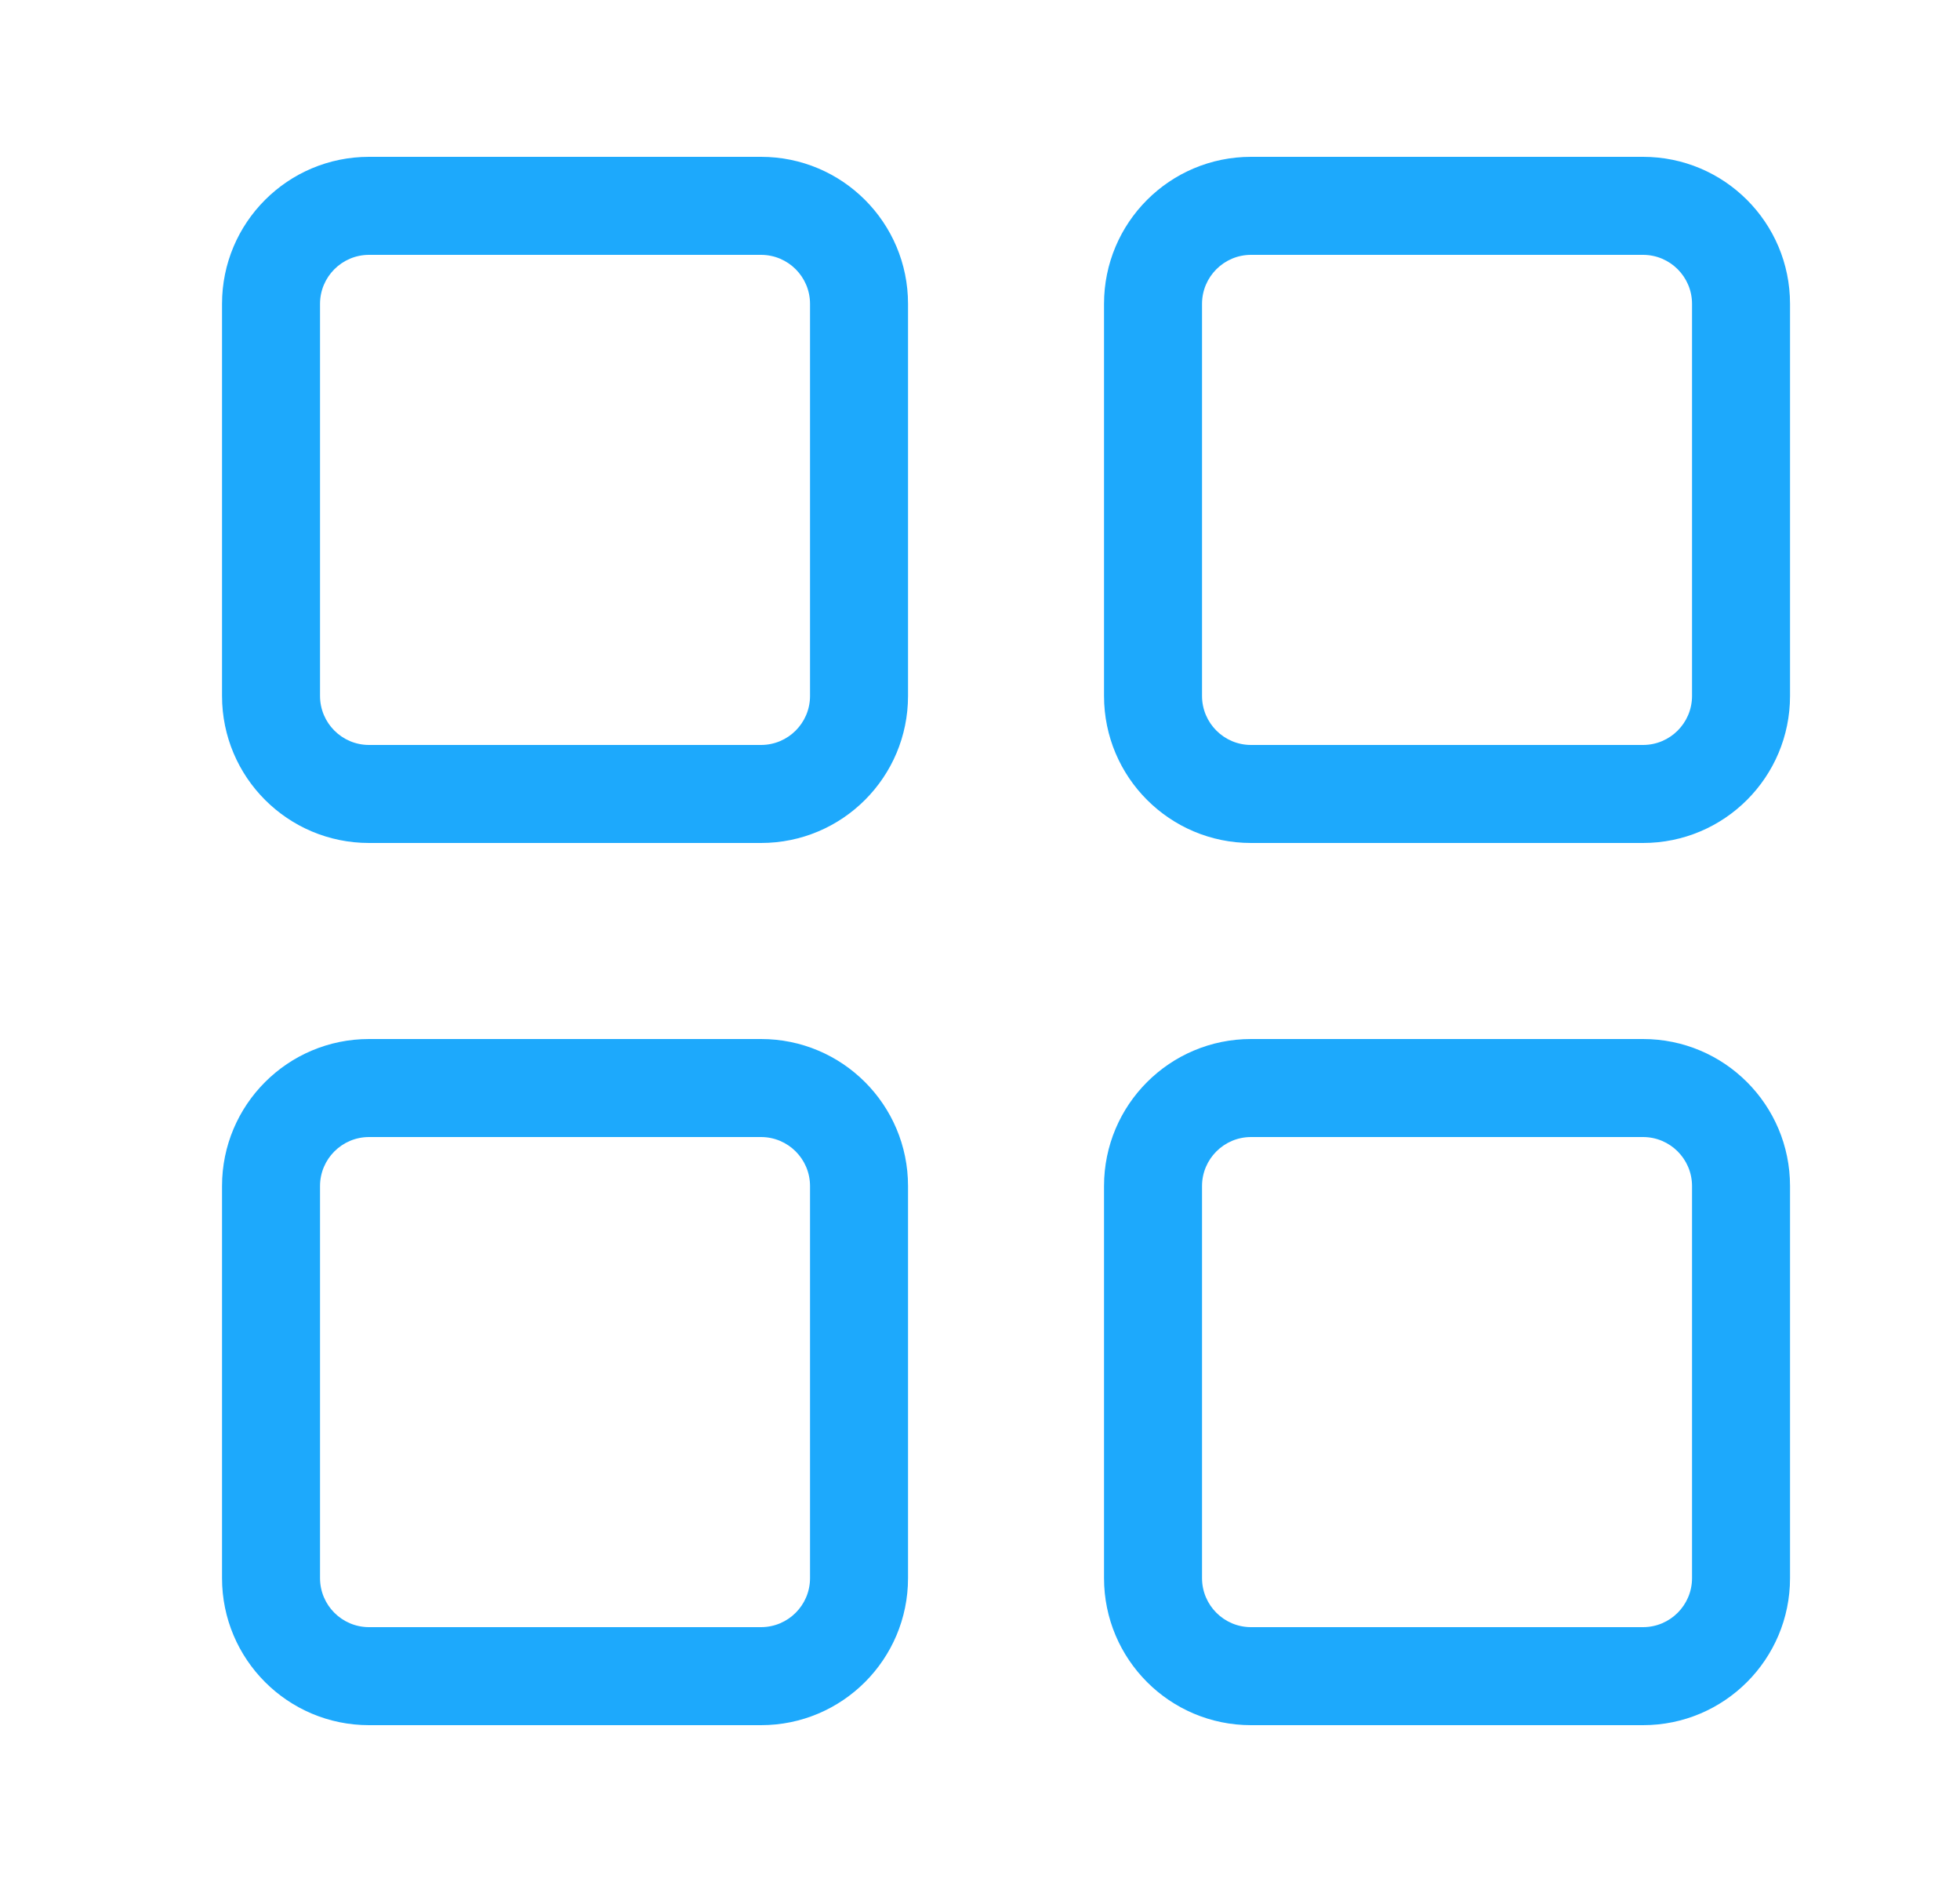 <?xml version="1.0" encoding="UTF-8"?> <svg xmlns="http://www.w3.org/2000/svg" width="25" height="24" viewBox="0 0 25 24" fill="none"><path d="M9.707 13.25C10.743 13.25 11.582 14.089 11.582 15.125V20.125C11.582 21.16 10.743 22 9.707 22H4.707C3.671 22 2.832 21.16 2.832 20.125V15.125C2.832 14.089 3.671 13.25 4.707 13.25H9.707ZM20.957 13.25C21.993 13.25 22.832 14.089 22.832 15.125V20.125C22.832 21.16 21.993 22 20.957 22H15.957C14.921 22 14.082 21.16 14.082 20.125V15.125C14.082 14.089 14.921 13.25 15.957 13.25H20.957ZM9.707 14.5H4.707C4.362 14.5 4.082 14.78 4.082 15.125V20.125C4.082 20.47 4.362 20.75 4.707 20.75H9.707C10.052 20.75 10.332 20.47 10.332 20.125V15.125C10.332 14.78 10.052 14.5 9.707 14.5ZM20.957 14.5H15.957C15.612 14.5 15.332 14.78 15.332 15.125V20.125C15.332 20.47 15.612 20.75 15.957 20.75H20.957C21.302 20.75 21.582 20.47 21.582 20.125V15.125C21.582 14.78 21.302 14.5 20.957 14.5ZM9.707 2C10.743 2 11.582 2.839 11.582 3.875V8.875C11.582 9.911 10.743 10.75 9.707 10.75H4.707C3.671 10.75 2.832 9.911 2.832 8.875V3.875C2.832 2.839 3.671 2 4.707 2H9.707ZM20.957 2C21.993 2 22.832 2.839 22.832 3.875V8.875C22.832 9.911 21.993 10.75 20.957 10.75H15.957C14.921 10.75 14.082 9.911 14.082 8.875V3.875C14.082 2.839 14.921 2 15.957 2H20.957ZM9.707 3.25H4.707C4.362 3.25 4.082 3.53 4.082 3.875V8.875C4.082 9.22 4.362 9.5 4.707 9.5H9.707C10.052 9.5 10.332 9.22 10.332 8.875V3.875C10.332 3.53 10.052 3.25 9.707 3.25ZM20.957 3.25H15.957C15.612 3.25 15.332 3.53 15.332 3.875V8.875C15.332 9.22 15.612 9.5 15.957 9.5H20.957C21.302 9.5 21.582 9.22 21.582 8.875V3.875C21.582 3.53 21.302 3.25 20.957 3.25Z" fill="#1DA9FC"></path></svg> 